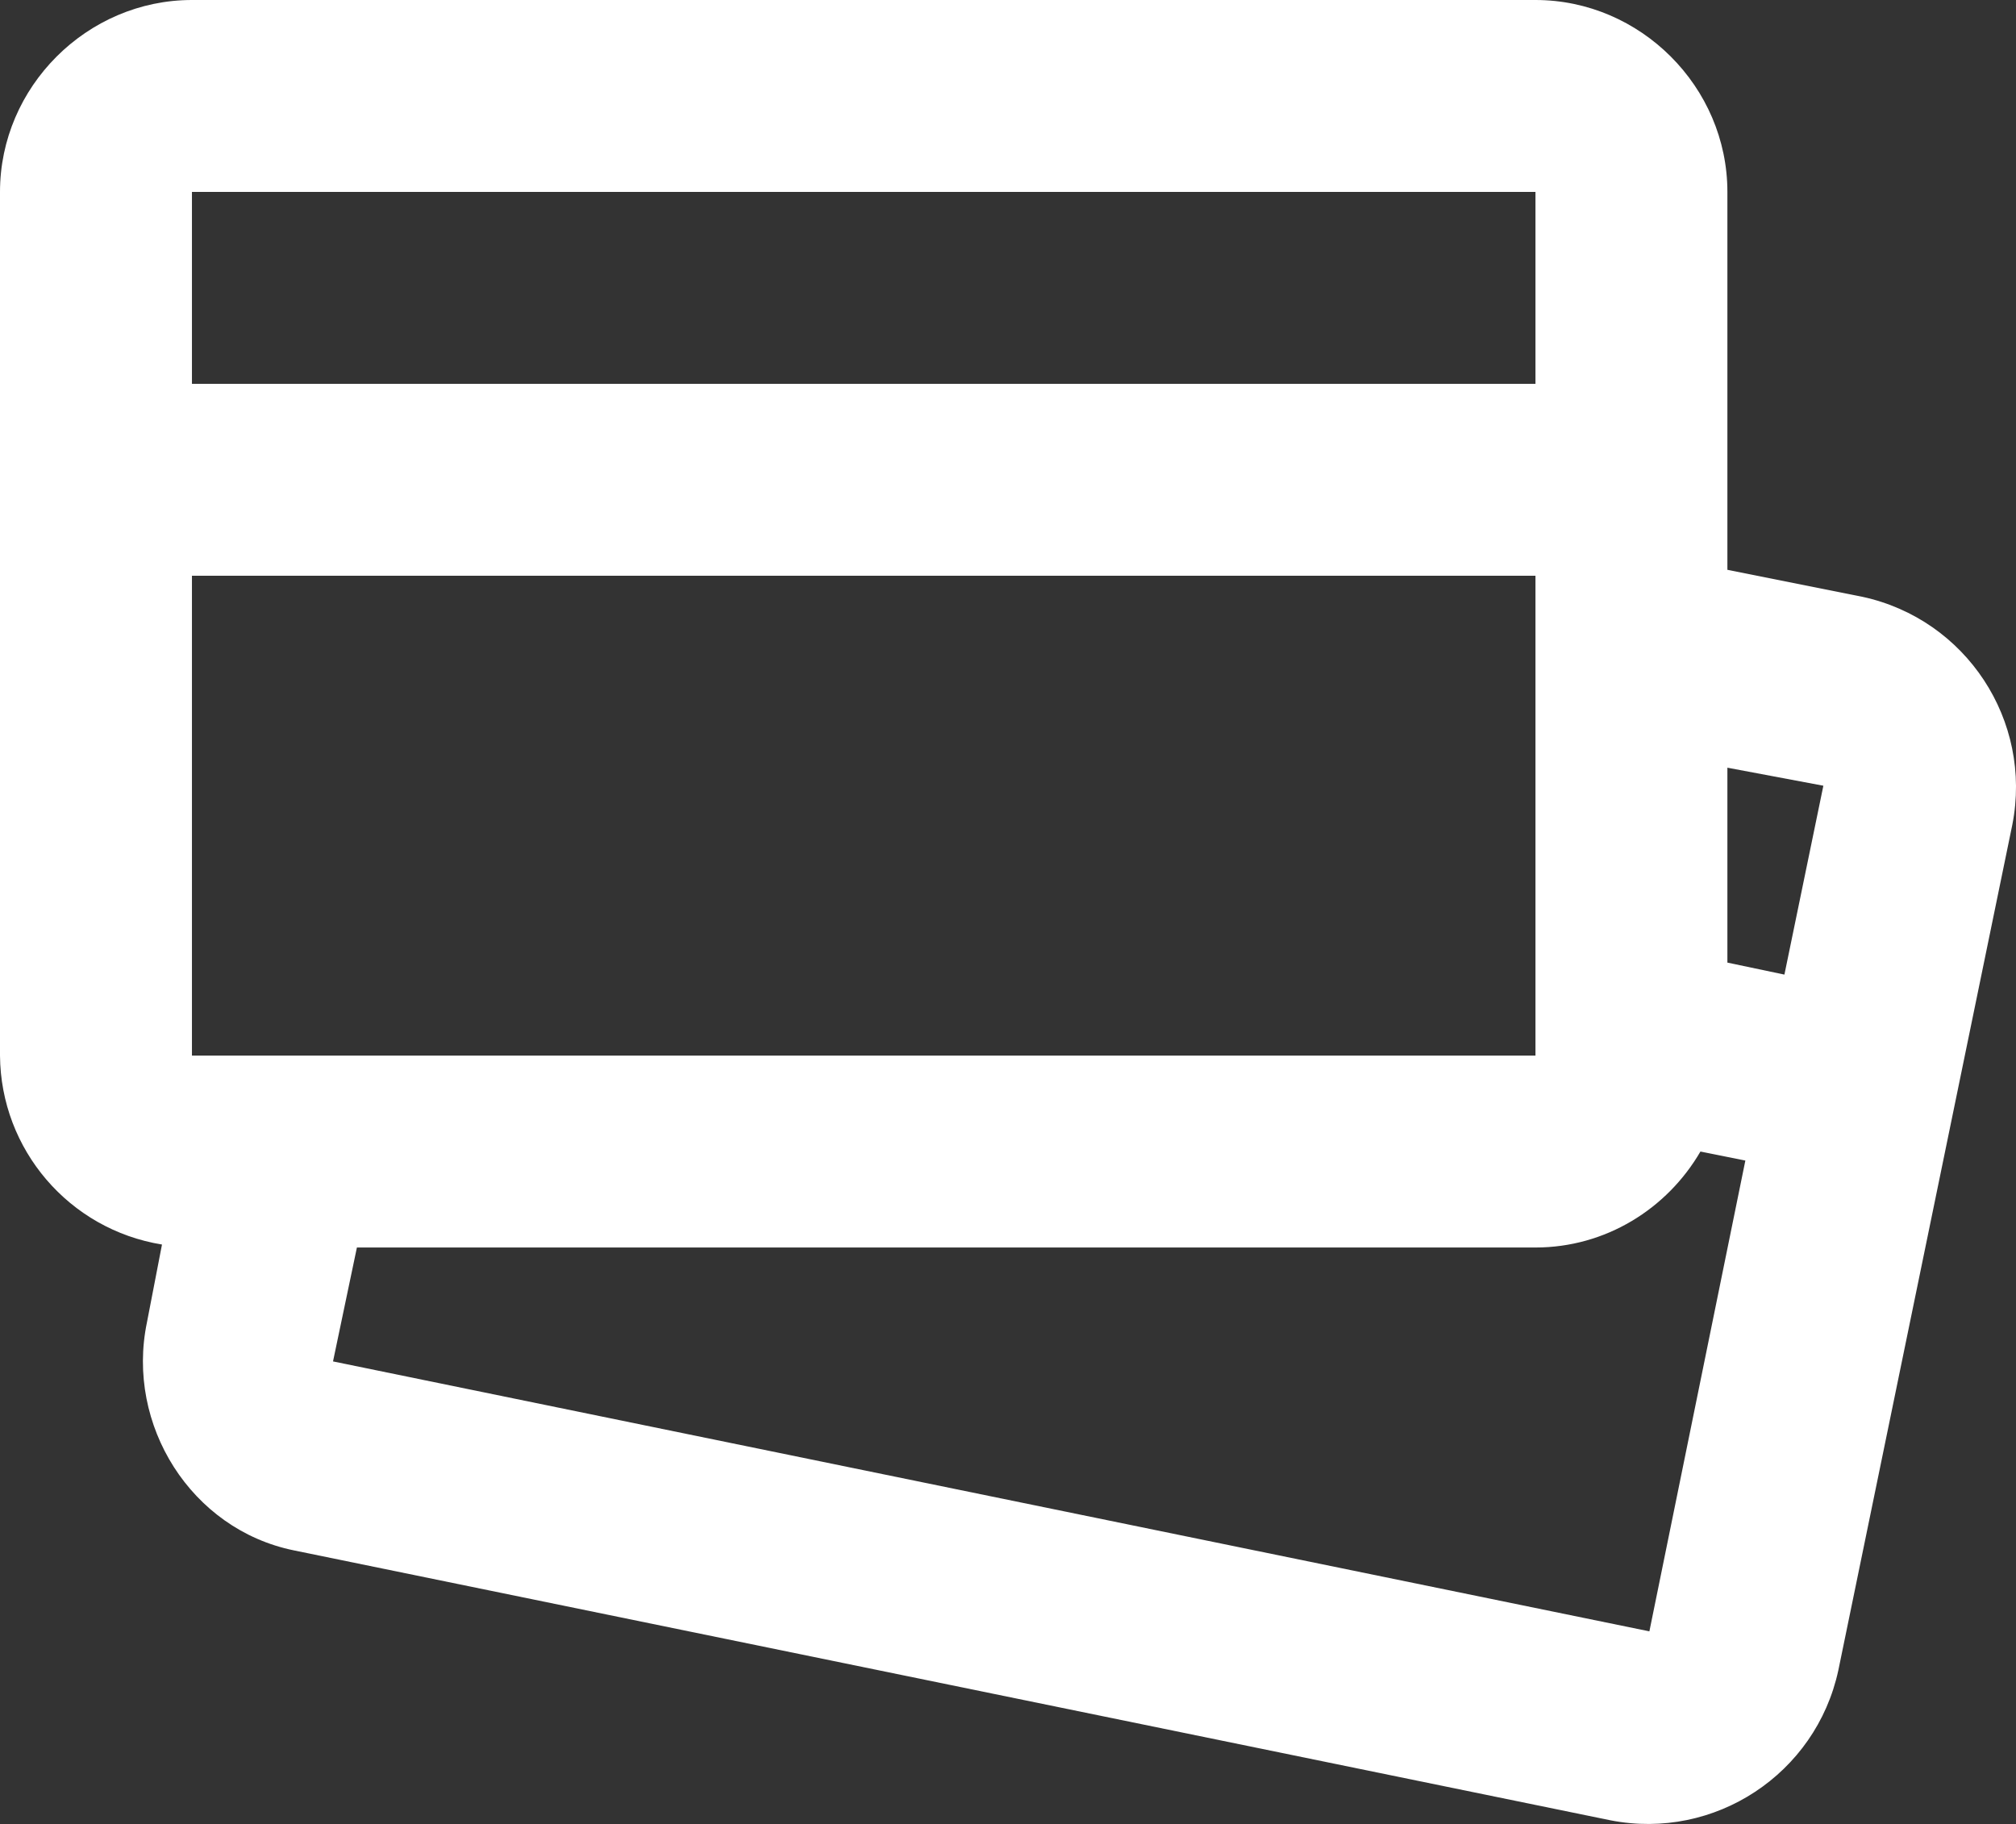 <?xml version="1.0" encoding="UTF-8" standalone="no"?><!-- Generator: Gravit.io --><svg xmlns="http://www.w3.org/2000/svg" xmlns:xlink="http://www.w3.org/1999/xlink" style="isolation:isolate" viewBox="441.828 211.895 87.428 79.104" width="87.428pt" height="79.104pt"><rect x="441.828" y="211.895" width="87.428" height="79.104" fill="#333333" stroke="none"/><path d=" M 450.152 211.895 C 445.599 211.895 441.828 215.665 441.828 220.218 L 441.828 257.674 C 441.859 261.753 444.827 265.216 448.853 265.869 L 448.2 269.248 C 447.276 273.701 450.119 278.225 454.572 279.133 L 511.671 290.84 C 516.187 291.723 520.579 288.832 521.551 284.335 L 529.097 247.661 C 529.983 243.145 527.091 238.75 522.592 237.777 L 516.74 236.607 L 516.74 220.218 C 516.74 215.665 512.97 211.895 508.417 211.895 L 450.152 211.895 Z  M 450.152 220.218 L 508.417 220.218 L 508.417 228.542 L 450.152 228.542 L 450.152 220.218 Z  M 450.152 236.865 L 508.417 236.865 L 508.417 257.674 L 450.152 257.674 L 450.152 236.865 Z  M 516.74 245.189 L 520.902 245.971 L 519.213 254.162 L 516.74 253.642 L 516.74 245.189 Z  M 515.571 261.836 L 517.519 262.227 L 513.357 282.645 L 456.27 270.938 L 457.306 265.998 L 508.417 265.998 C 511.455 265.998 514.123 264.325 515.571 261.836 Z " fill="rgb(255,255,255)"/></svg>